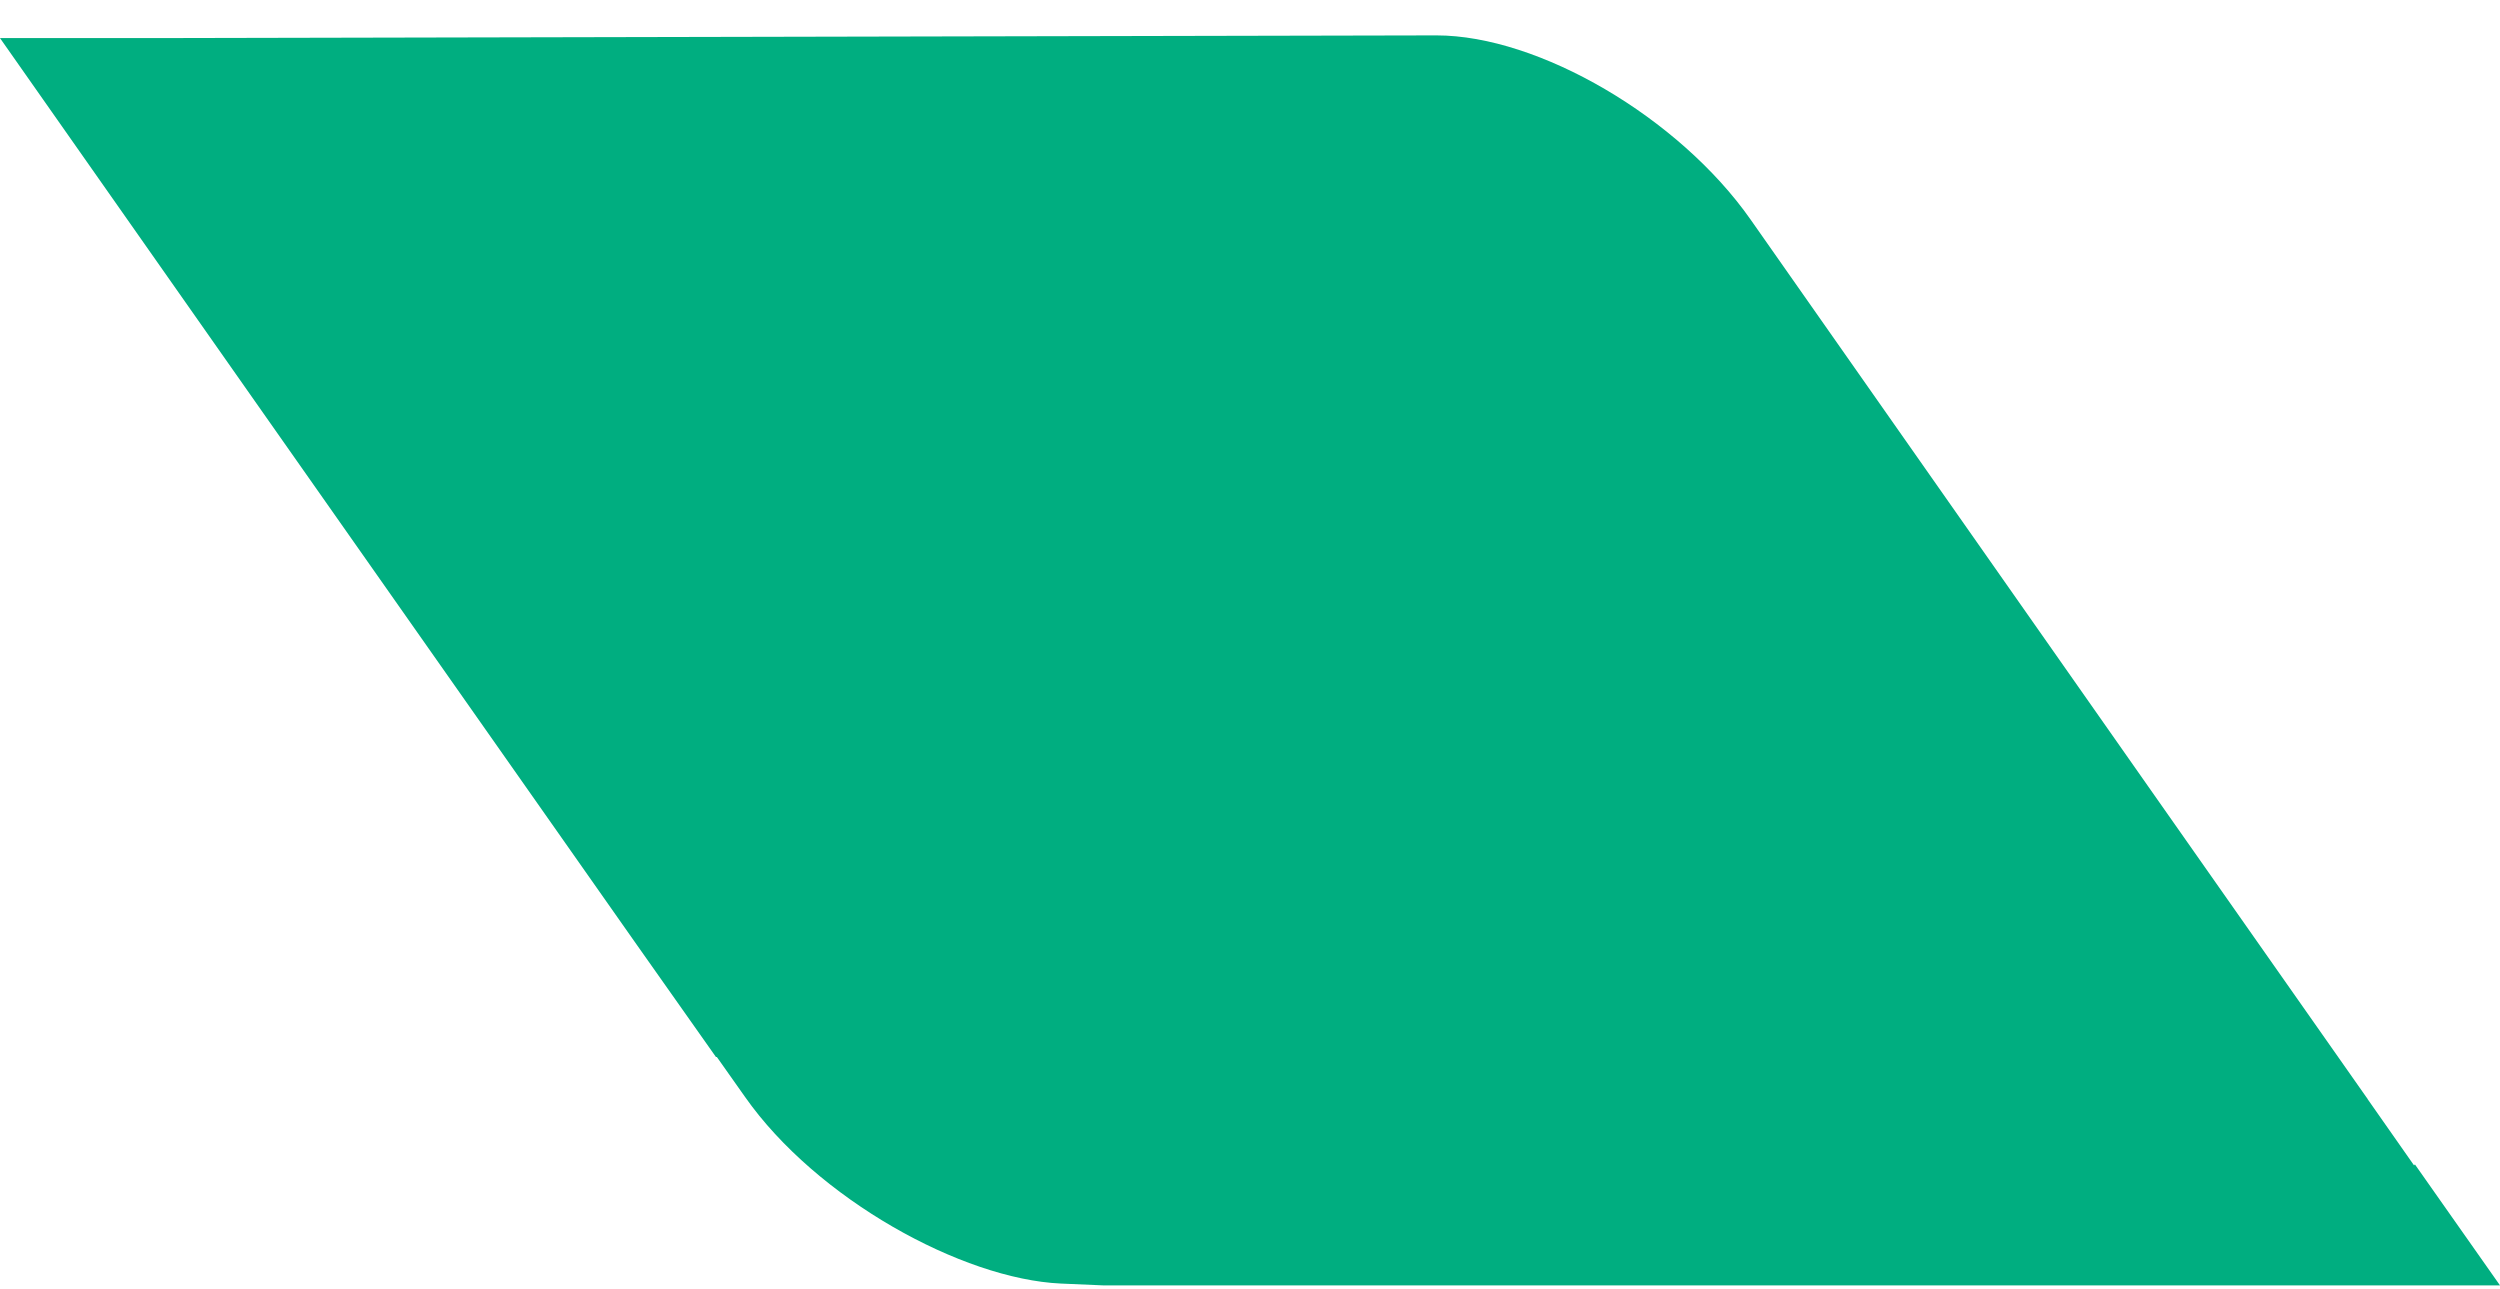<svg xmlns="http://www.w3.org/2000/svg" width="64" height="33" viewBox="0 0 64 33" fill="none"><path d="M60.617 28.146L61.799 29.833L61.822 29.809L64 32.906H28.246L27.157 32.859C24.631 32.744 20.901 30.688 19.07 28.077L18.352 27.06H18.329L16.243 24.103L6.812 10.679L0 0.975H4.055L36.773 0.906C39.392 0.906 42.983 3.008 44.814 5.619L55.056 20.221L60.571 28.077C60.594 28.1 60.617 28.146 60.617 28.146Z" fill="#00AE80"></path></svg>